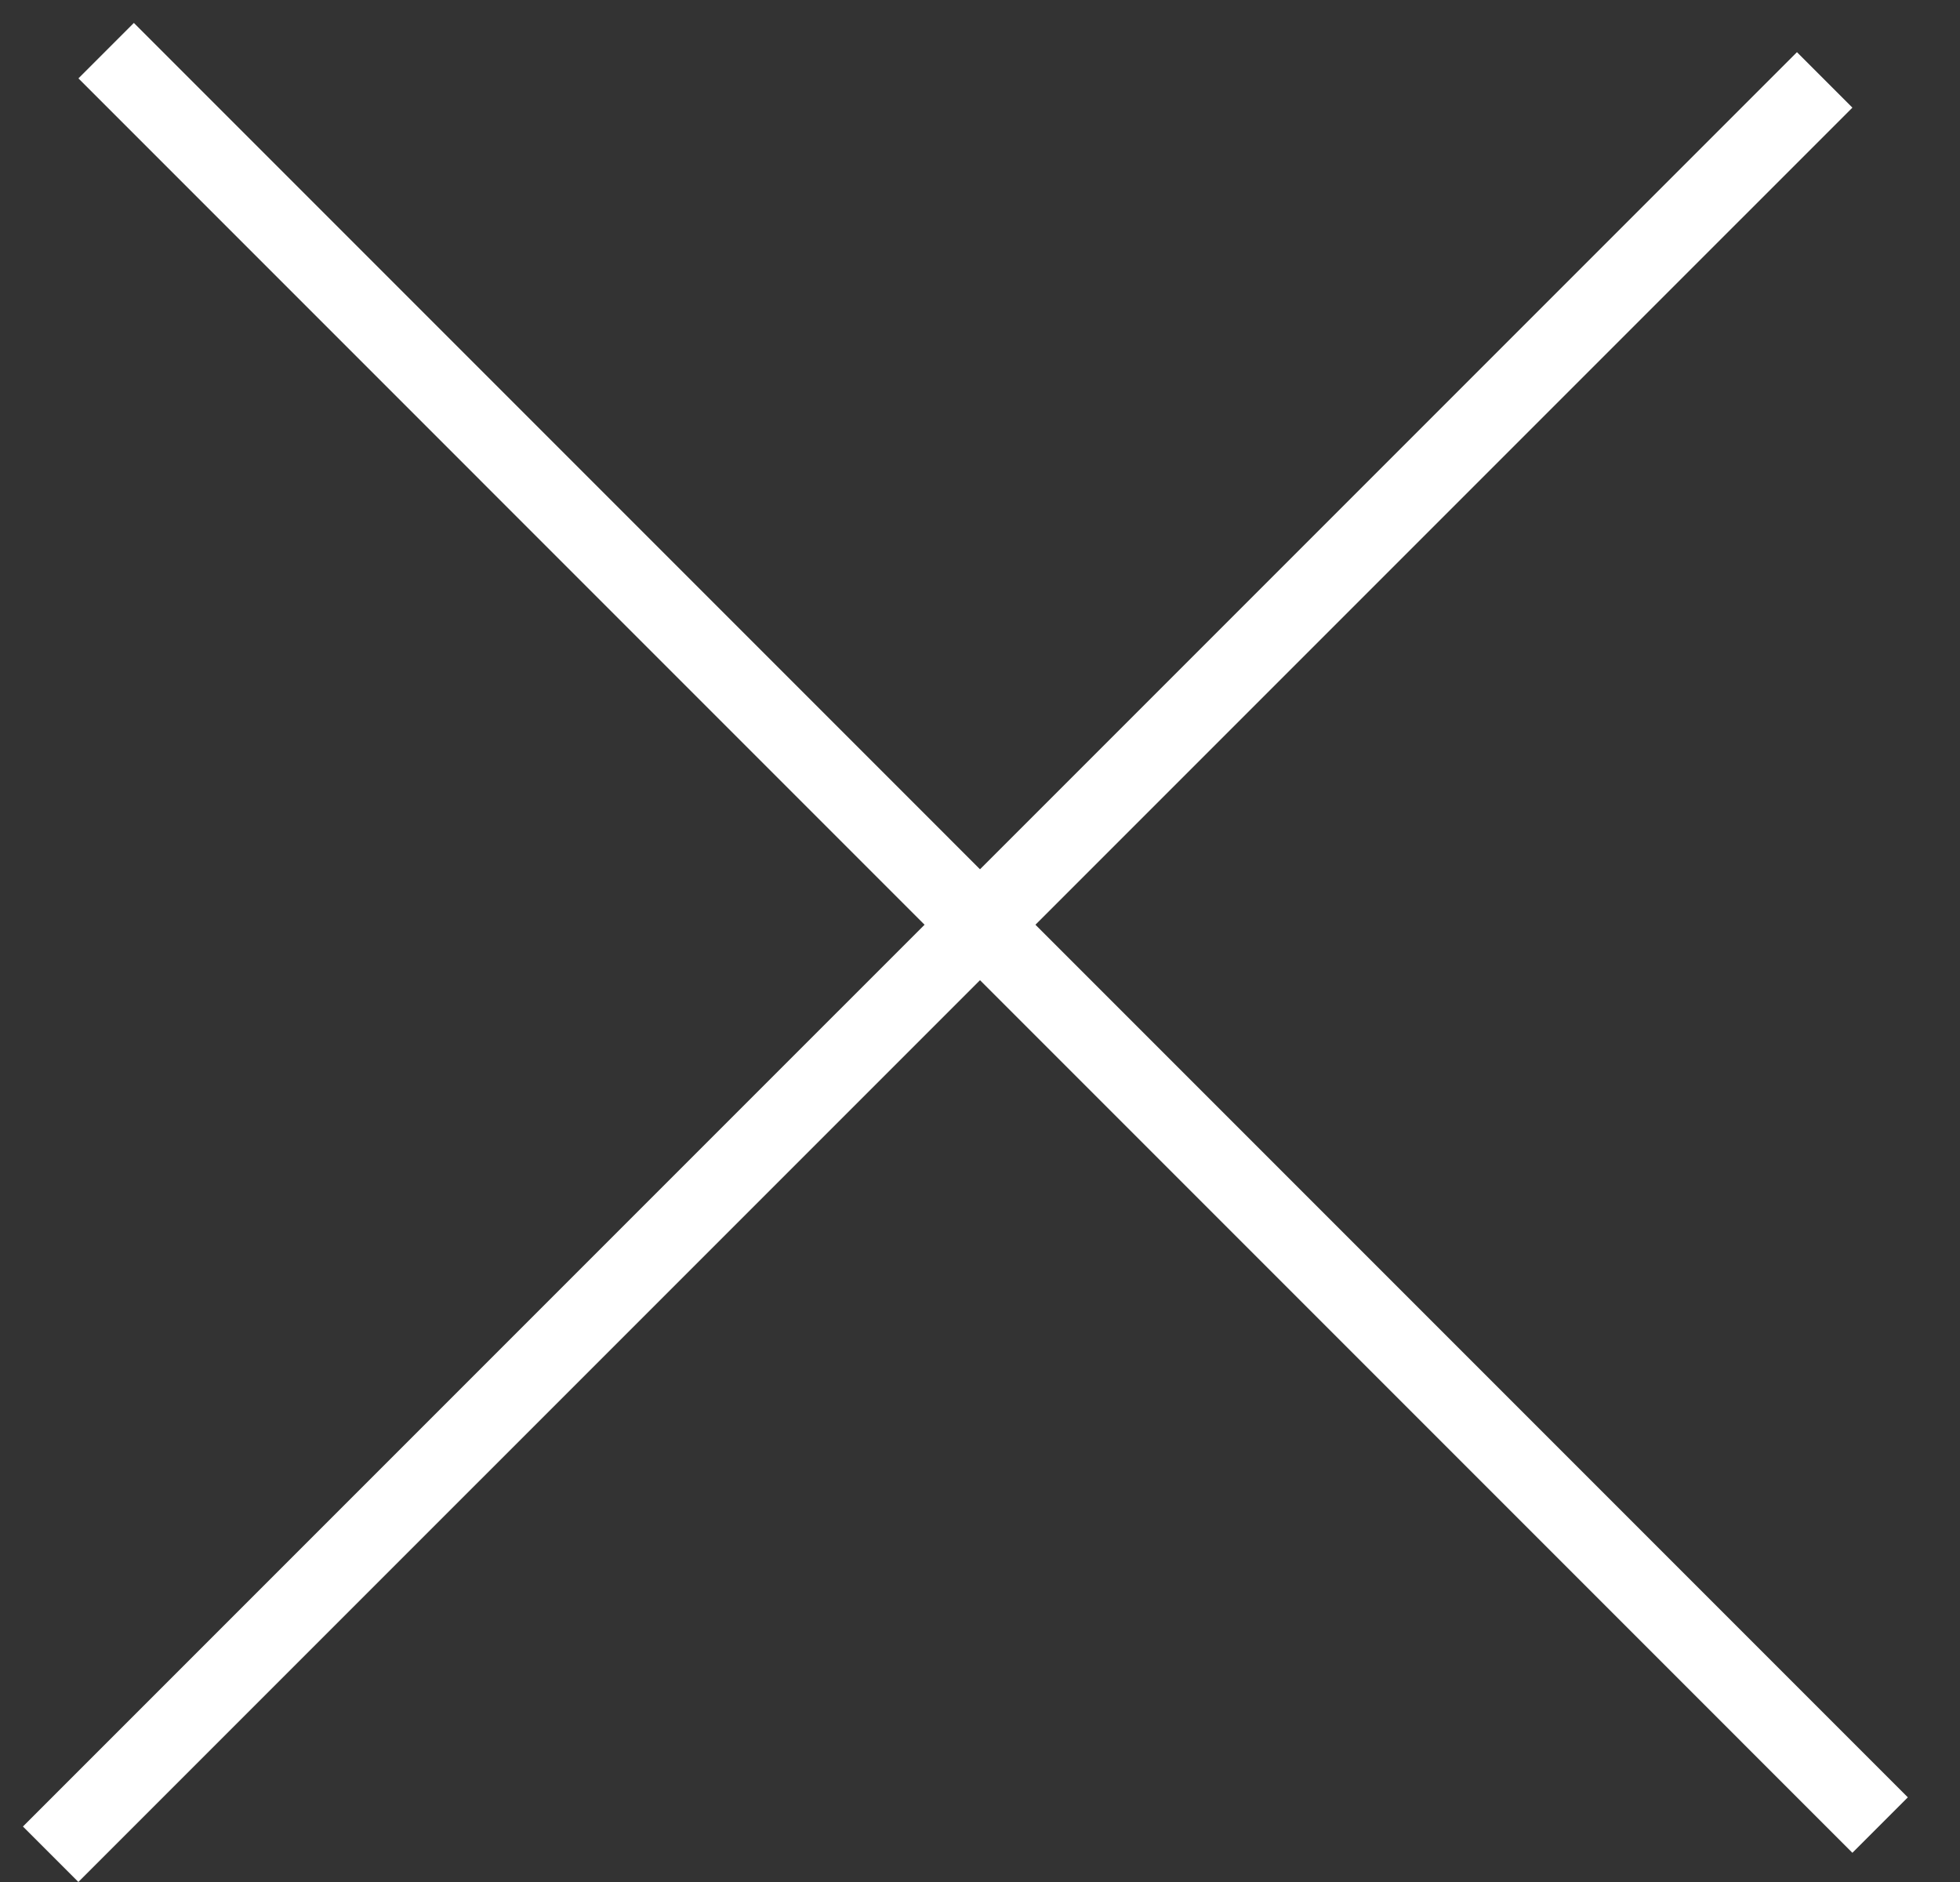 <svg width="25" height="24" viewBox="0 0 25 24" fill="none" xmlns="http://www.w3.org/2000/svg">
<rect x="0" y="0" width="25" height="24" fill="#333333" stroke="none"/>
<line x1="1.354" y1="0.646" x2="23.981" y2="23.274" stroke="white"/>
<line x1="0.646" y1="23.646" x2="23.274" y2="1.019" stroke="white"/>
</svg>
